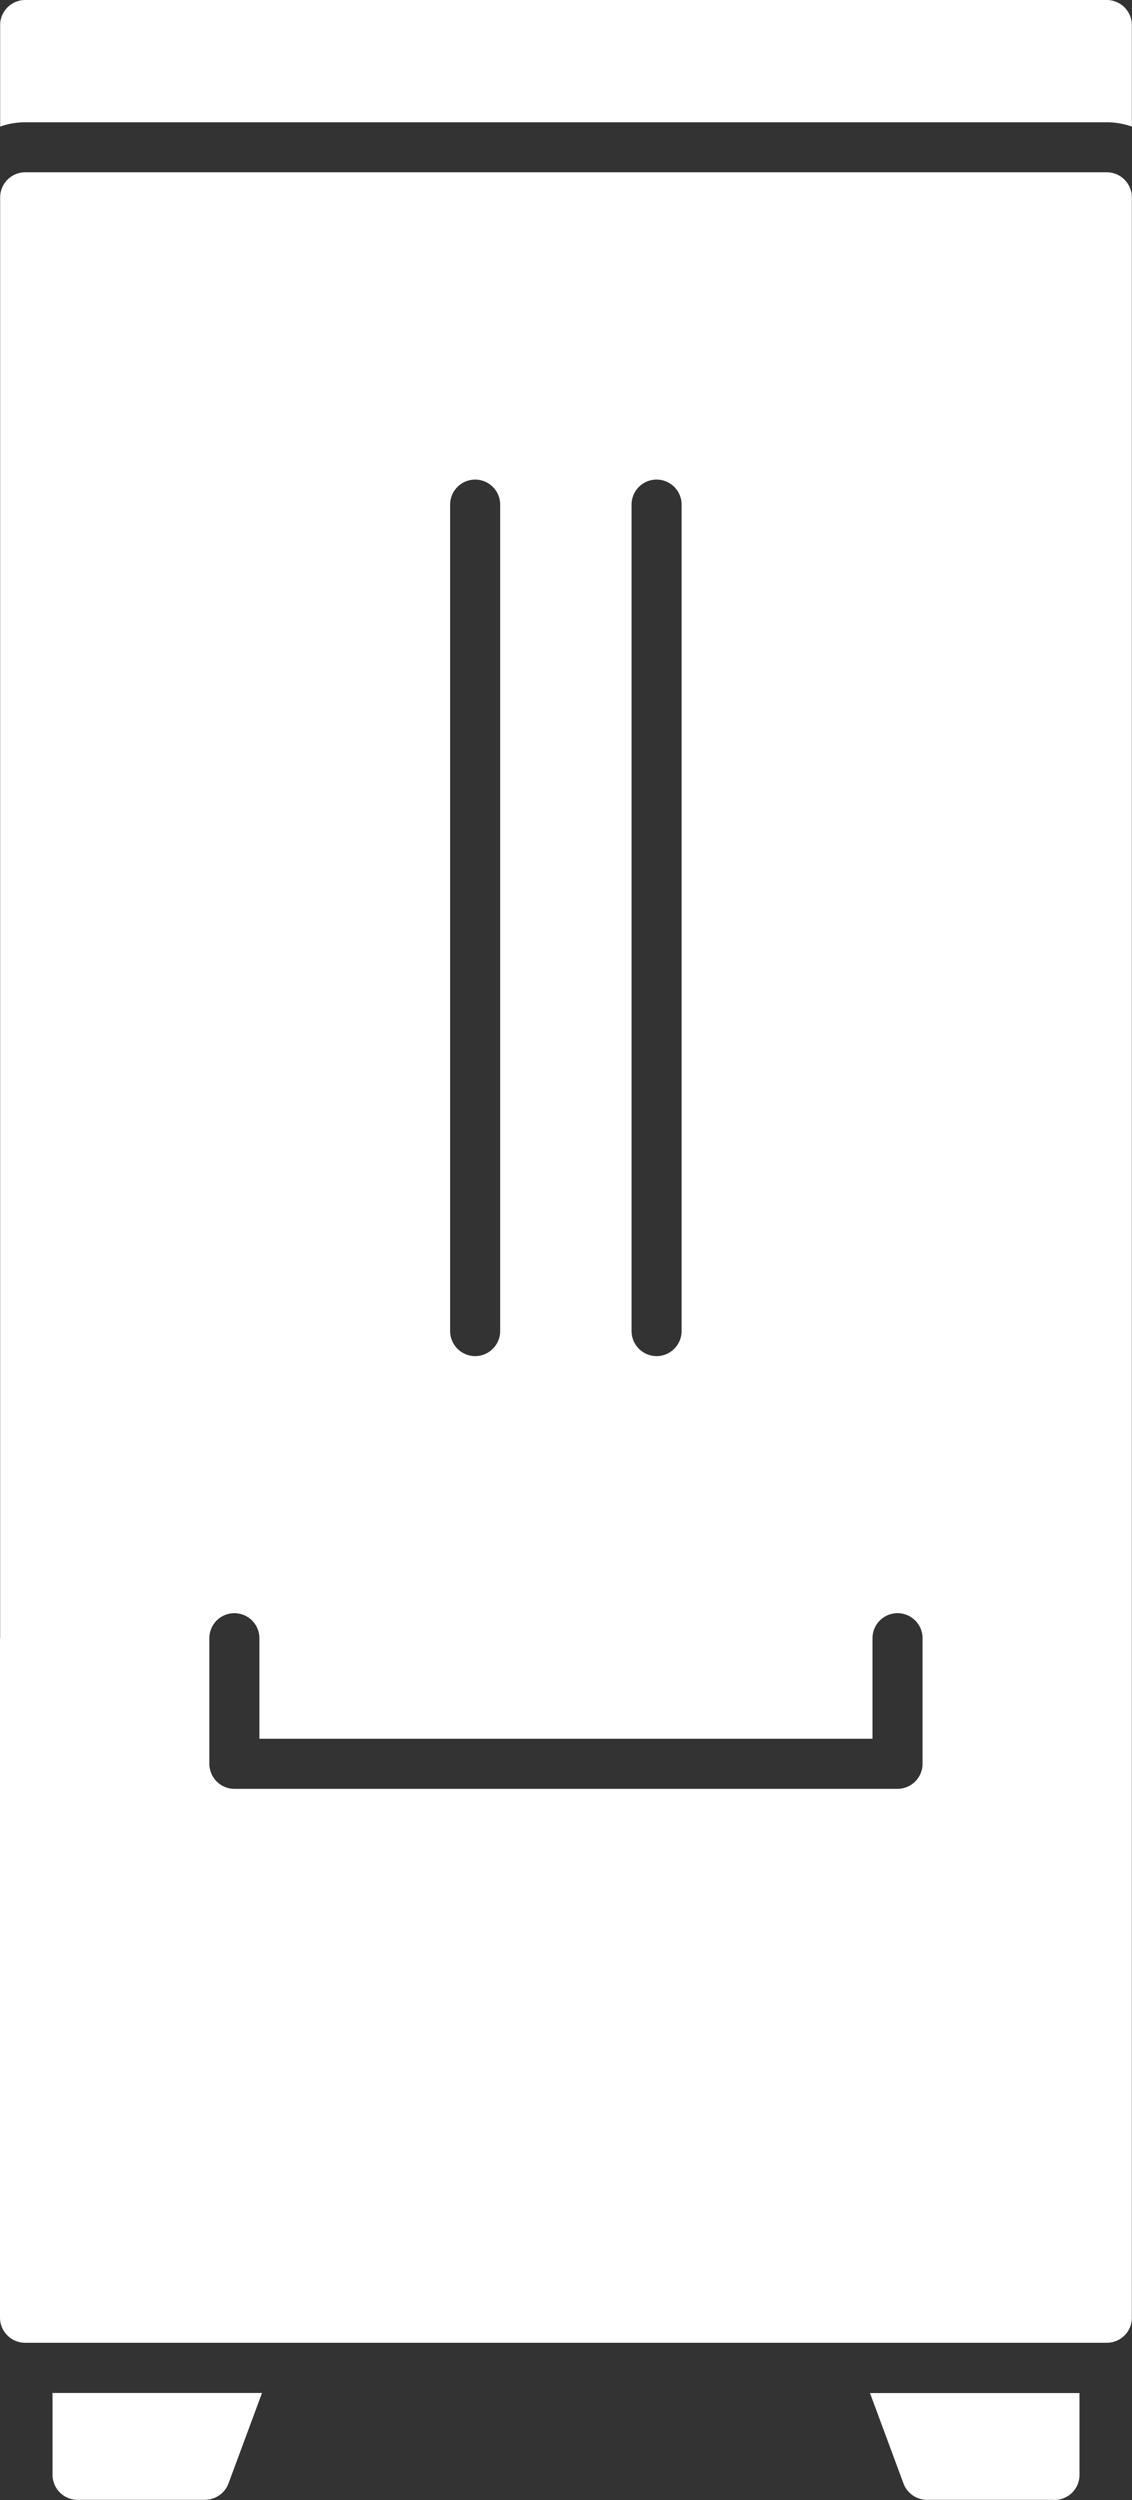 <svg xmlns="http://www.w3.org/2000/svg" width="21.706" height="47.901" viewBox="0 0 21.706 47.901">
  <rect x="0" y="0" width="21.706" height="47.901" fill="#333333" stroke="none"/>
  <defs>
    <style>
      .cls-1 {
        fill-rule: evenodd;
      }
    </style>
  </defs>
  <g id="noun-refrigerator-7918967" transform="translate(-388.13 -126.606)">
    <path fill="#fff" id="Path_28" data-name="Path 28" class="cls-1" d="M410.691,1023.764h-2.444a.482.482,0,0,1-.48-.48v-1.568h4.017l-.643,1.734a.481.481,0,0,1-.451.312Z" transform="translate(-18.63 -849.26)"/>
    <path fill="#fff" id="Path_29" data-name="Path 29" class="cls-1" d="M717.306,1023.808h-2.444a.484.484,0,0,1-.451-.312l-.643-1.734h4.017v1.568a.48.48,0,0,1-.48.48Z" transform="translate(-308.956 -849.304)"/>
    <path fill="#fff" id="Path_30" data-name="Path 30" class="cls-1" d="M388.18,129.031v-1.945a.482.482,0,0,1,.48-.48H409.4a.482.482,0,0,1,.48.48v1.945a1.451,1.451,0,0,0-.48-.082H388.66A1.451,1.451,0,0,0,388.18,129.031Z" transform="translate(-0.047 0)"/>
    <path fill="#fff" id="Path_31" data-name="Path 31" class="cls-1" d="M388.133,219.143V191.535a.482.482,0,0,1,.48-.48h20.74a.482.482,0,0,1,.48.48v40.627a.479.479,0,0,1-.48.48H388.61a.482.482,0,0,1-.48-.48V219.14Zm17.208,2.886H392.624a.482.482,0,0,1-.48-.48v-2.406a.48.48,0,1,1,.96,0v1.926H404.86v-1.926a.48.48,0,1,1,.96,0v2.406a.482.482,0,0,1-.48.48Zm-8.1-8.291a.482.482,0,0,1-.48-.48V197.423a.48.48,0,1,1,.96,0v15.835A.482.482,0,0,1,397.242,213.738Zm3.479,0a.482.482,0,0,1-.48-.48V197.423a.48.48,0,1,1,.96,0v15.835A.482.482,0,0,1,400.721,213.738Z" transform="translate(0 -61.148)"/>
  </g>
</svg>
